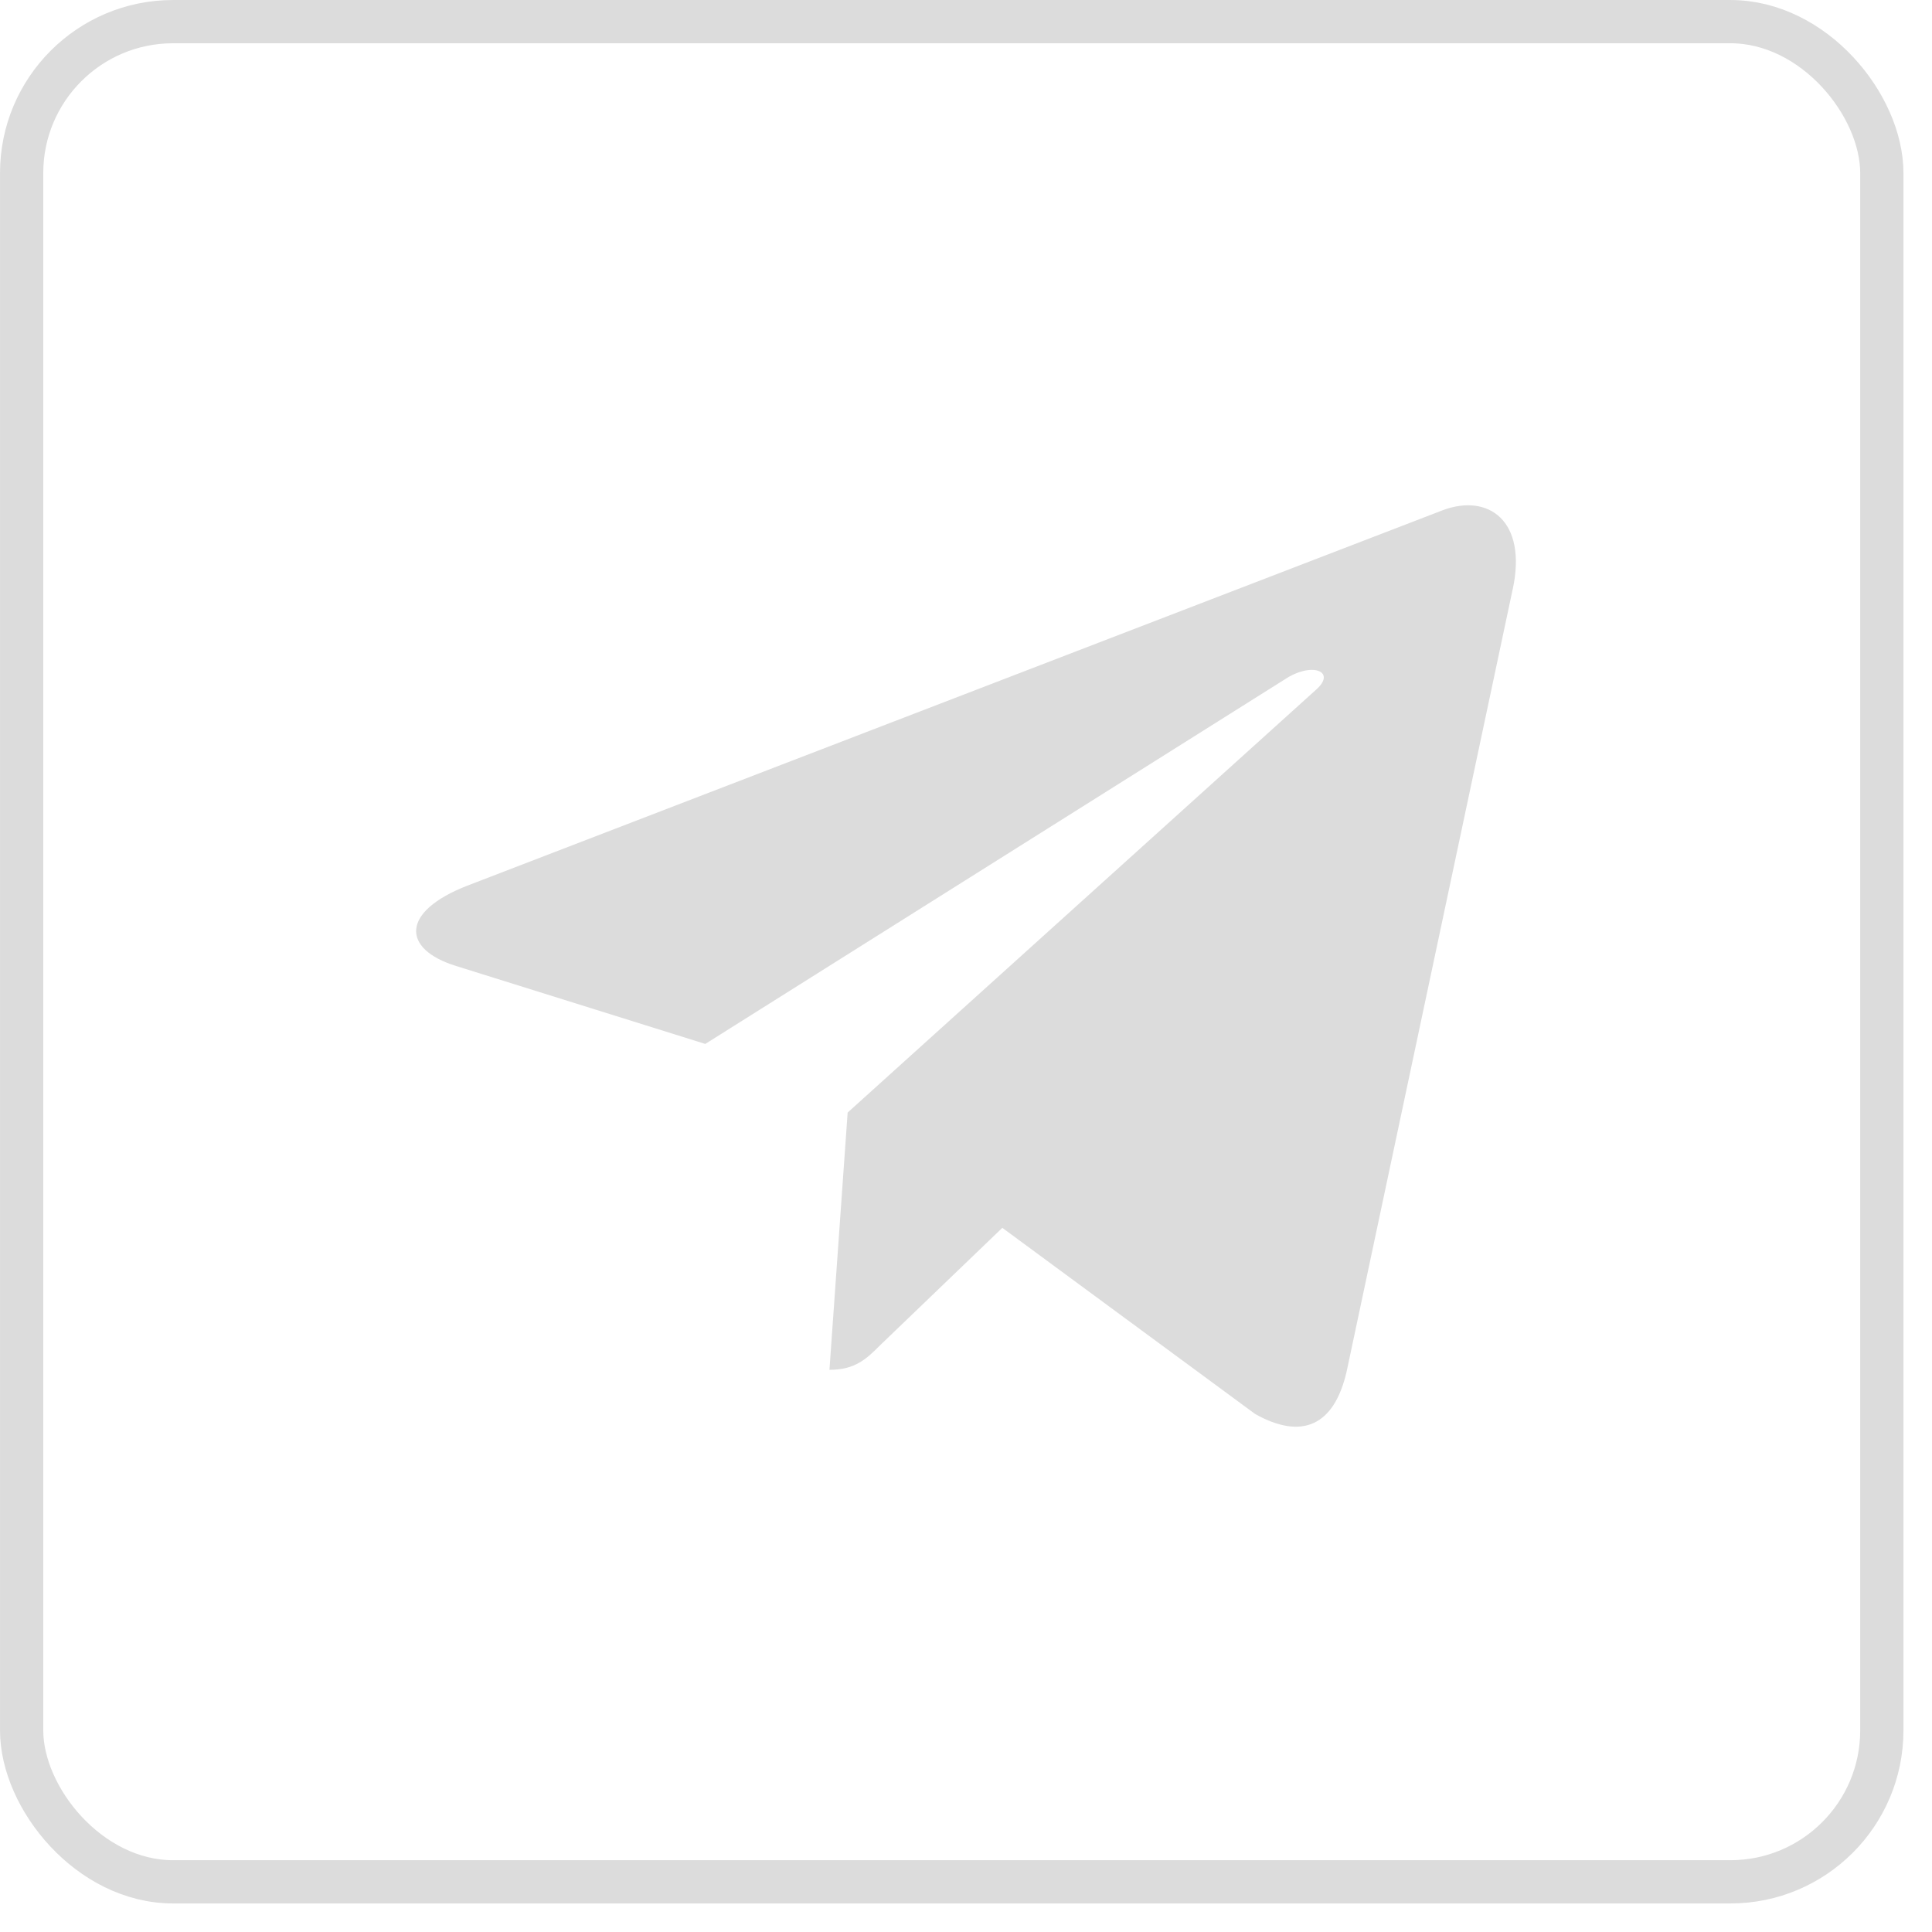 <?xml version="1.0" encoding="UTF-8"?> <svg xmlns="http://www.w3.org/2000/svg" width="65" height="65" viewBox="0 0 65 65" fill="none"> <rect x="0.728" y="0.728" width="62.584" height="62.584" rx="5.094" stroke="#DCDCDC" stroke-width="1.455"></rect> <path d="M28.518 37.431L27.906 46.086C28.782 46.086 29.161 45.708 29.616 45.254L33.722 41.309L42.229 47.573C43.789 48.447 44.888 47.986 45.309 46.13L50.893 19.823L50.895 19.822C51.39 17.503 50.061 16.596 48.541 17.165L15.718 29.799C13.478 30.673 13.512 31.929 15.337 32.497L23.728 35.122L43.22 22.86C44.138 22.249 44.972 22.587 44.285 23.198L28.518 37.431Z" fill="#DCDCDC"></path> </svg> 